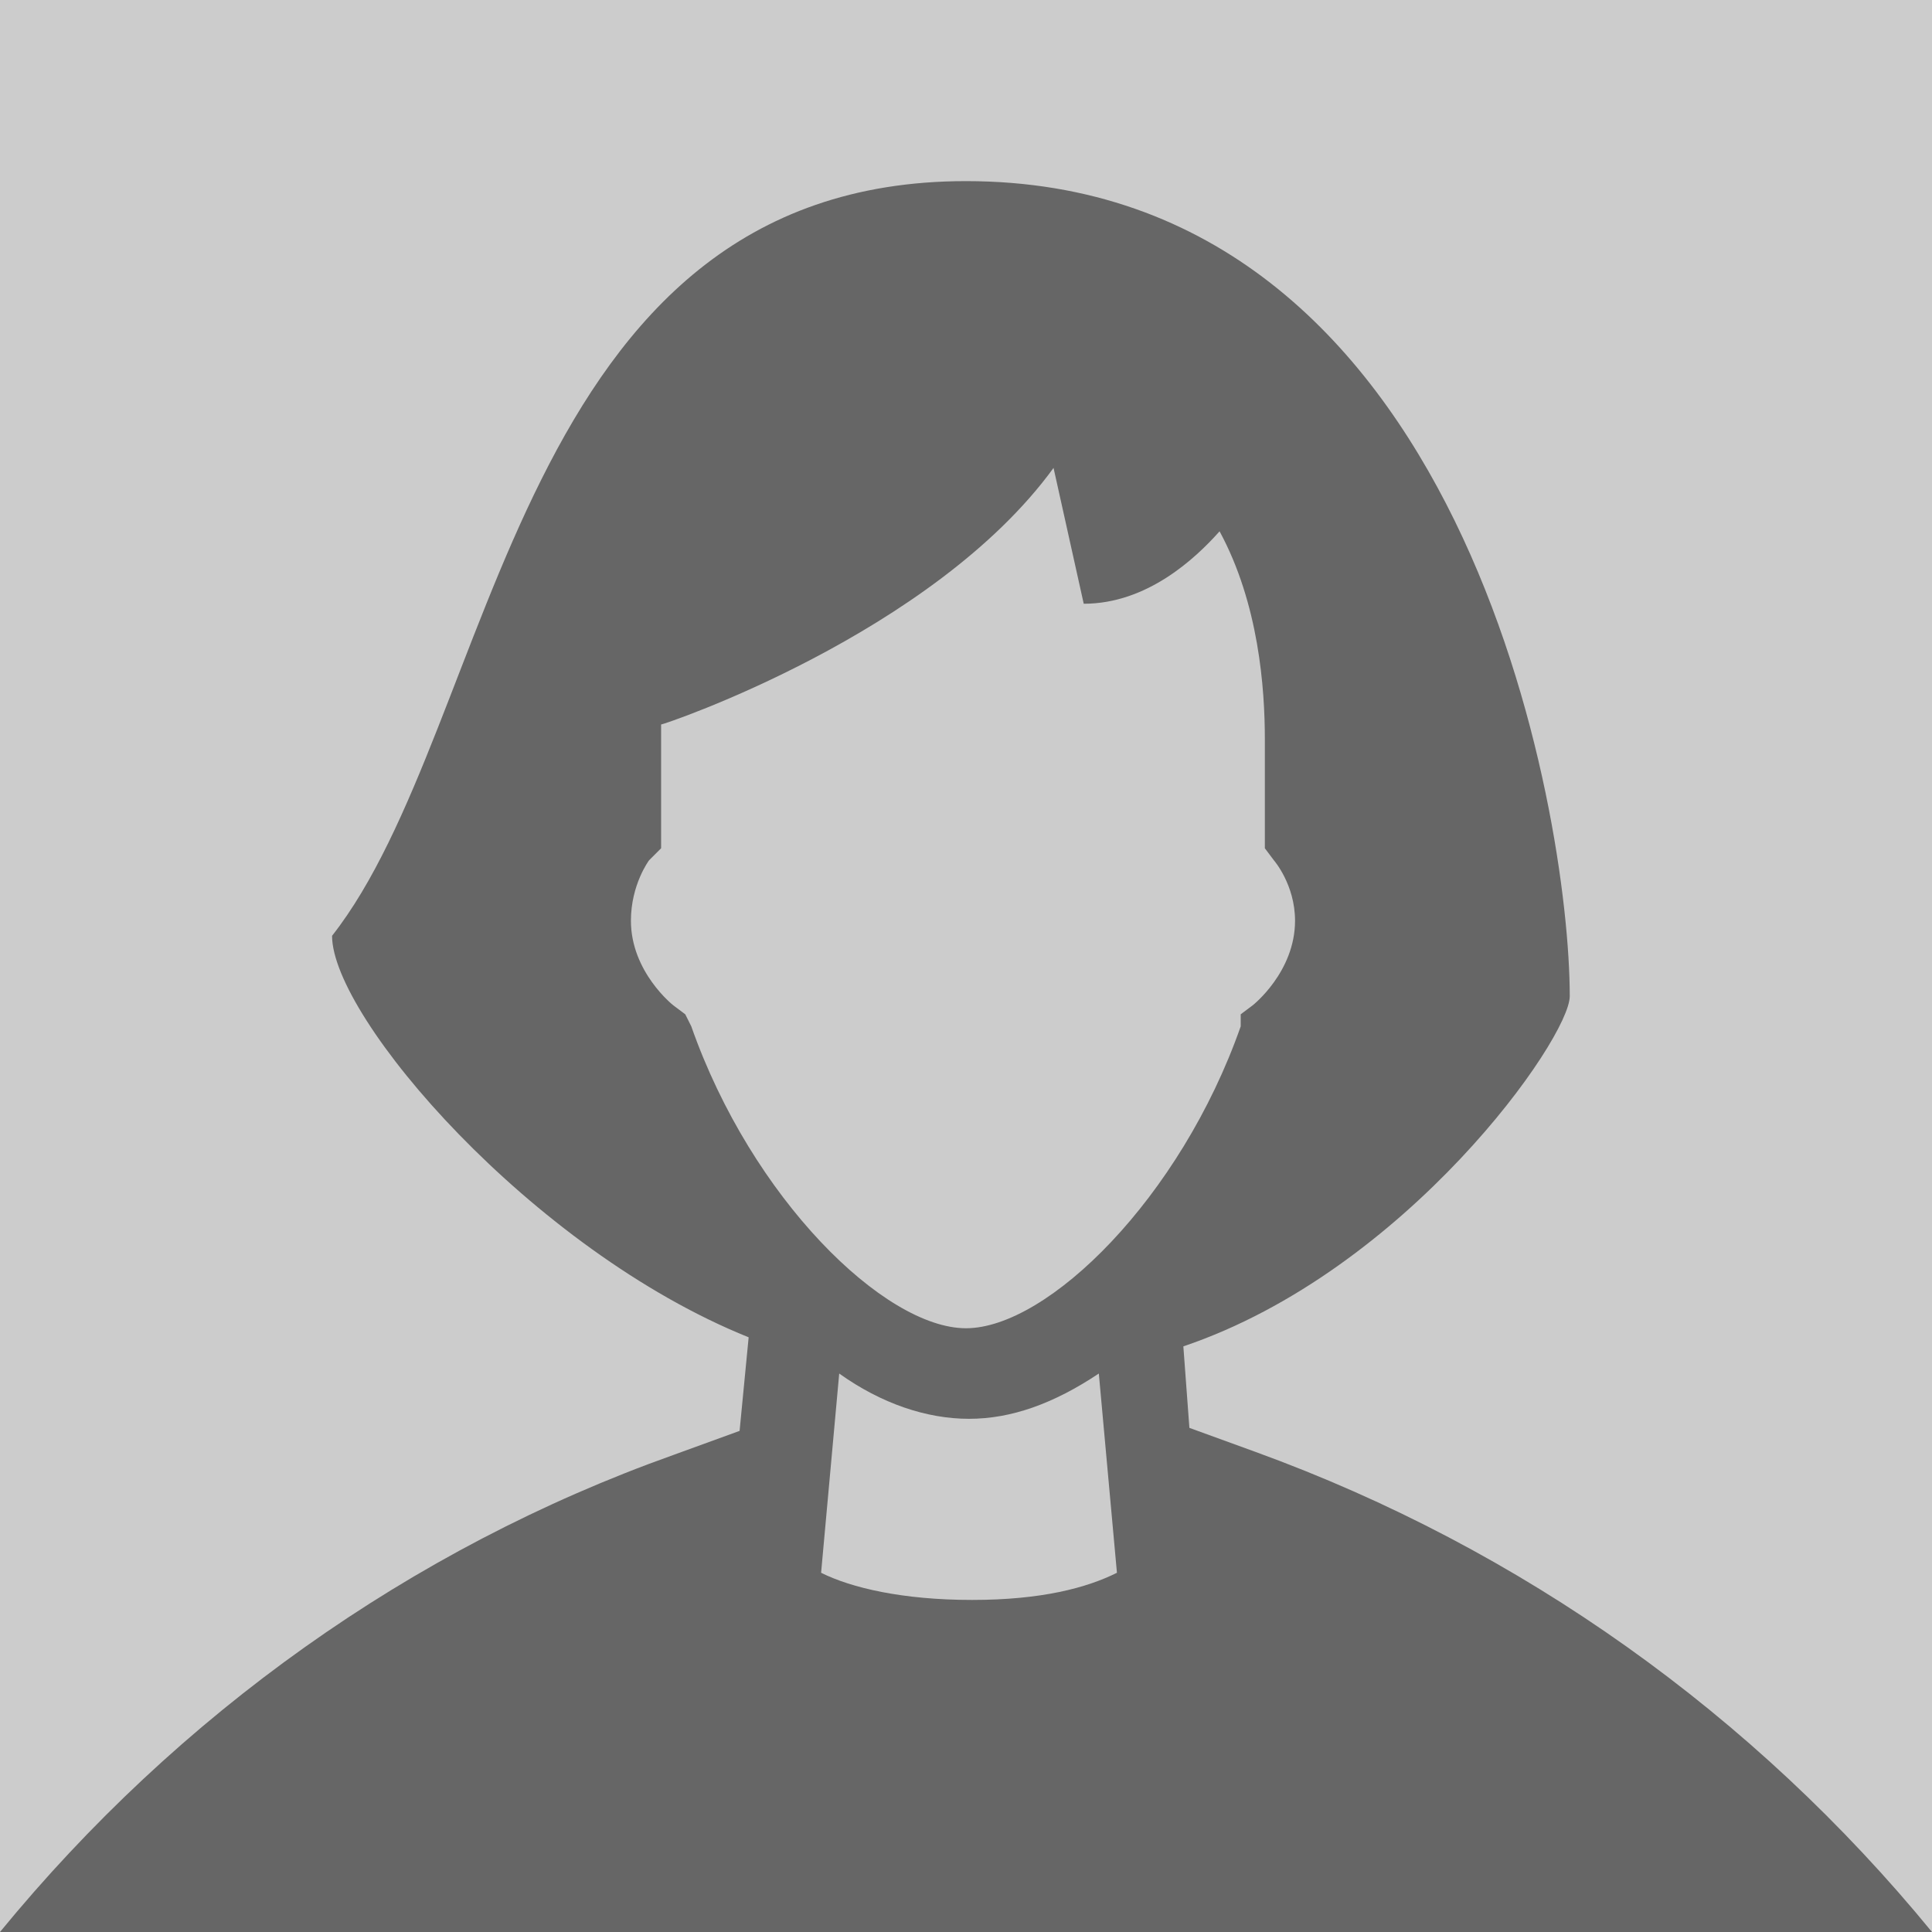 <?xml version="1.0" encoding="utf-8"?>
<!-- Generator: Adobe Illustrator 27.2.0, SVG Export Plug-In . SVG Version: 6.00 Build 0)  -->
<svg version="1.1" id="Ebene_1" xmlns="http://www.w3.org/2000/svg" xmlns:xlink="http://www.w3.org/1999/xlink" x="0px" y="0px"
	 viewBox="0 0 64 64" style="enable-background:new 0 0 64 64;" xml:space="preserve">
<style type="text/css">
	.st0{fill:#CCCCCC;}
	.st1{opacity:0.5;}
</style>
<rect class="st0" width="64" height="64"/>
<path class="st1" d="M41.6,48.1l-2.2-0.8l-0.2-2.7C46.6,42.1,52,34.4,52,33c0-6-3.5-27-20-27C17,6,16.5,24,11,31
	c0,2.7,6.6,10.4,13.8,13.3l-0.3,3.1l-2.2,0.8C13.6,51.3,5.9,56.8,0,64l0,0h64l0,0C58.1,56.8,50.4,51.3,41.6,48.1z M27.2,52.1
	l0.6-6.6c1.4,1,2.9,1.5,4.3,1.5s2.8-0.5,4.3-1.5l0.6,6.6c-1,0.5-2.5,0.9-4.8,0.9S28.2,52.6,27.2,52.1z M22.9,34l-0.2-0.4l-0.4-0.3
	c0,0-1.4-1.1-1.4-2.8c0-1.2,0.6-2,0.6-2l0.4-0.4V27v-2.5c0-0.1,0-0.3,0-0.5c0.1,0,9-3,13-8.5l1,4.5c2.1,0,3.7-1.5,4.5-2.4
	c1.3,2.4,1.5,5.2,1.5,6.9v3l0,0.6l0.3,0.4c0,0,0.7,0.8,0.7,2c0,1.7-1.4,2.8-1.4,2.8l-0.4,0.3L41.1,34c-2,5.7-6.4,10-9.1,10
	S24.9,39.7,22.9,34z"/>
</svg>

